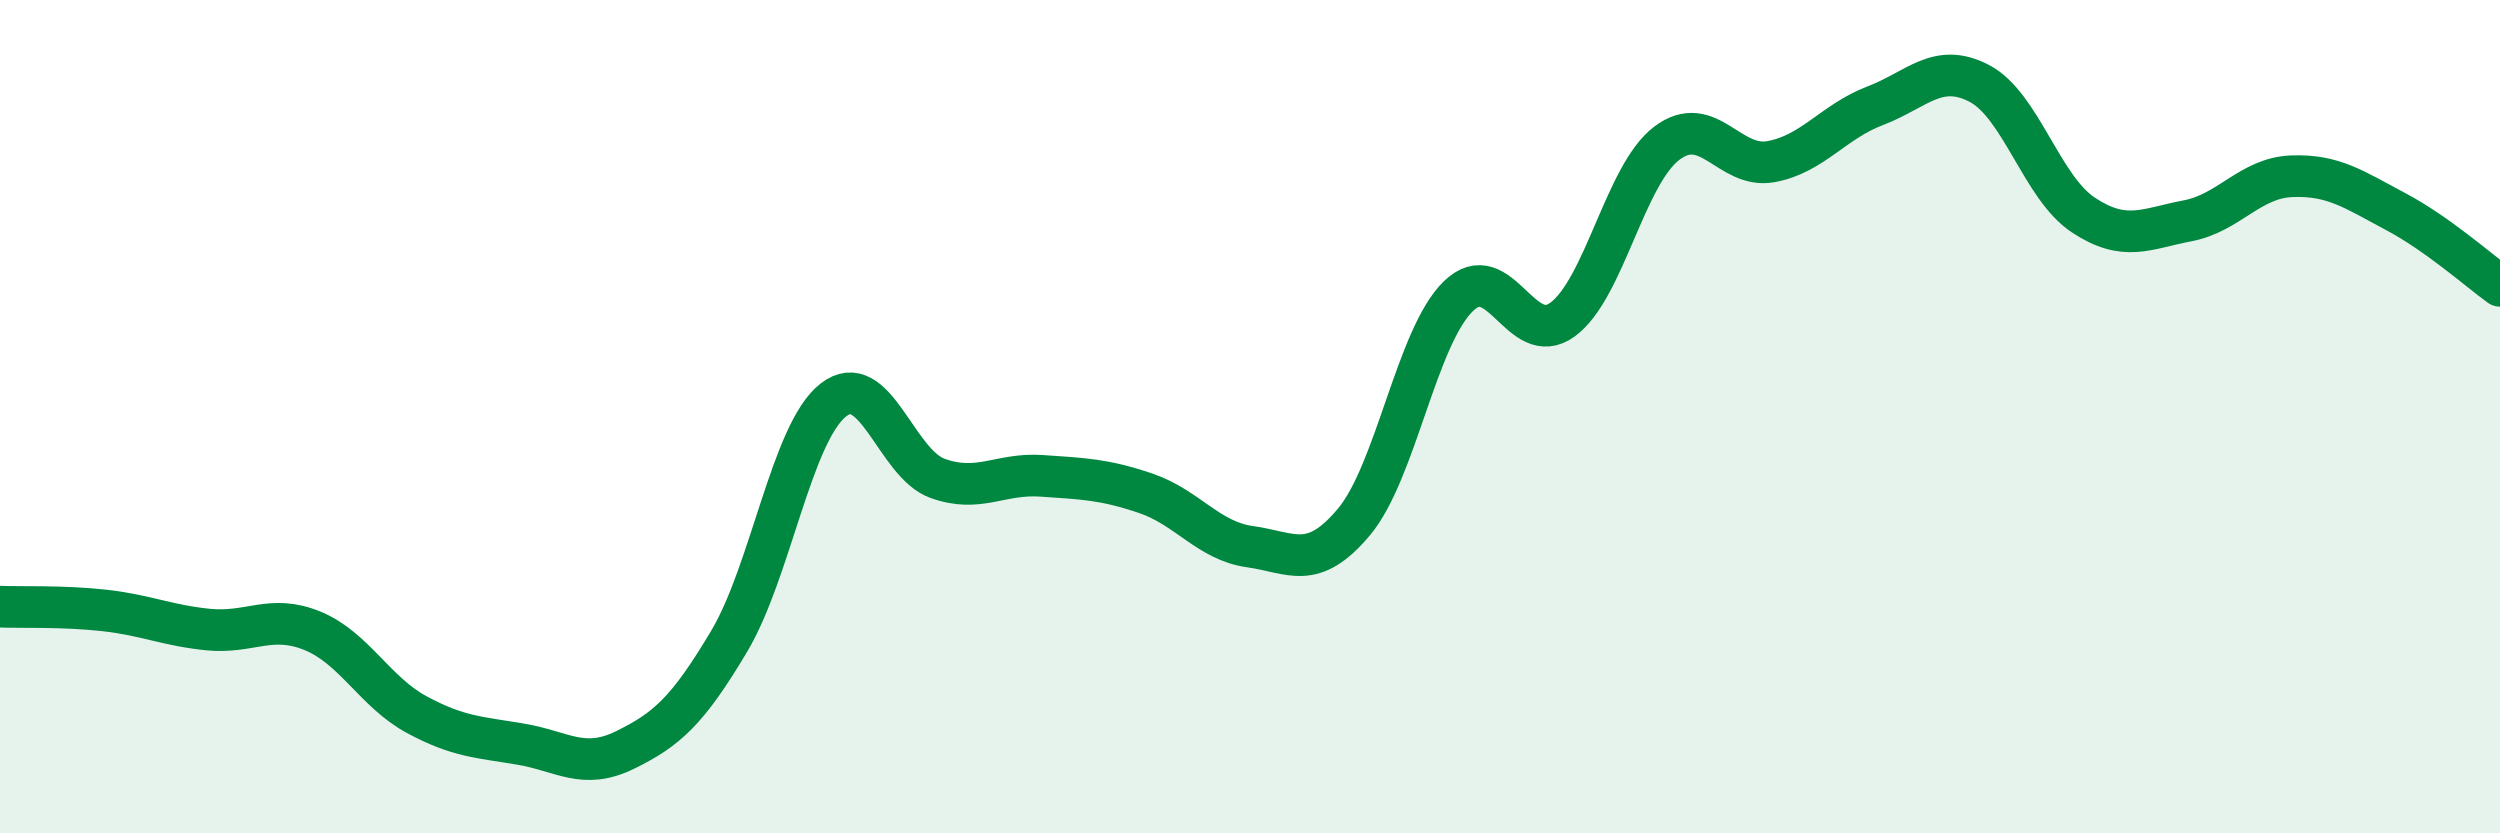 
    <svg width="60" height="20" viewBox="0 0 60 20" xmlns="http://www.w3.org/2000/svg">
      <path
        d="M 0,14.56 C 0.5,14.58 1.5,14.54 2.5,14.65 C 3.5,14.76 4,15.01 5,15.11 C 6,15.21 6.5,14.73 7.5,15.14 C 8.5,15.55 9,16.61 10,17.15 C 11,17.69 11.5,17.69 12.5,17.86 C 13.5,18.03 14,18.49 15,18 C 16,17.51 16.5,17.07 17.5,15.39 C 18.5,13.71 19,10.38 20,9.6 C 21,8.82 21.5,11.12 22.5,11.48 C 23.5,11.84 24,11.35 25,11.42 C 26,11.49 26.5,11.5 27.5,11.84 C 28.5,12.18 29,12.98 30,13.12 C 31,13.26 31.5,13.72 32.5,12.52 C 33.5,11.32 34,8.08 35,7.11 C 36,6.14 36.5,8.4 37.5,7.67 C 38.5,6.94 39,4.2 40,3.44 C 41,2.68 41.5,4.06 42.5,3.88 C 43.5,3.7 44,2.92 45,2.54 C 46,2.16 46.5,1.48 47.5,2 C 48.5,2.52 49,4.5 50,5.16 C 51,5.82 51.5,5.49 52.5,5.3 C 53.5,5.11 54,4.27 55,4.23 C 56,4.19 56.5,4.55 57.5,5.08 C 58.5,5.61 59.5,6.5 60,6.86L60 20L0 20Z"
        fill="#008740"
        opacity="0.1"
        stroke-linecap="round"
        stroke-linejoin="round"
      />
      <path
        d="M 0,14.56 C 0.5,14.58 1.5,14.54 2.5,14.65 C 3.5,14.76 4,15.01 5,15.11 C 6,15.21 6.5,14.73 7.5,15.14 C 8.5,15.55 9,16.61 10,17.15 C 11,17.69 11.5,17.69 12.5,17.86 C 13.5,18.03 14,18.49 15,18 C 16,17.51 16.5,17.07 17.5,15.39 C 18.5,13.71 19,10.38 20,9.6 C 21,8.82 21.5,11.12 22.5,11.48 C 23.5,11.84 24,11.35 25,11.42 C 26,11.49 26.5,11.5 27.5,11.84 C 28.5,12.18 29,12.98 30,13.12 C 31,13.26 31.5,13.72 32.5,12.52 C 33.5,11.32 34,8.08 35,7.11 C 36,6.14 36.5,8.4 37.5,7.67 C 38.5,6.94 39,4.2 40,3.44 C 41,2.68 41.5,4.06 42.5,3.88 C 43.5,3.7 44,2.92 45,2.54 C 46,2.16 46.5,1.48 47.5,2 C 48.5,2.52 49,4.5 50,5.16 C 51,5.82 51.5,5.49 52.5,5.3 C 53.5,5.11 54,4.27 55,4.23 C 56,4.19 56.5,4.55 57.5,5.08 C 58.5,5.61 59.5,6.5 60,6.86"
        stroke="#008740"
        stroke-width="1"
        fill="none"
        stroke-linecap="round"
        stroke-linejoin="round"
      />
    </svg>
  